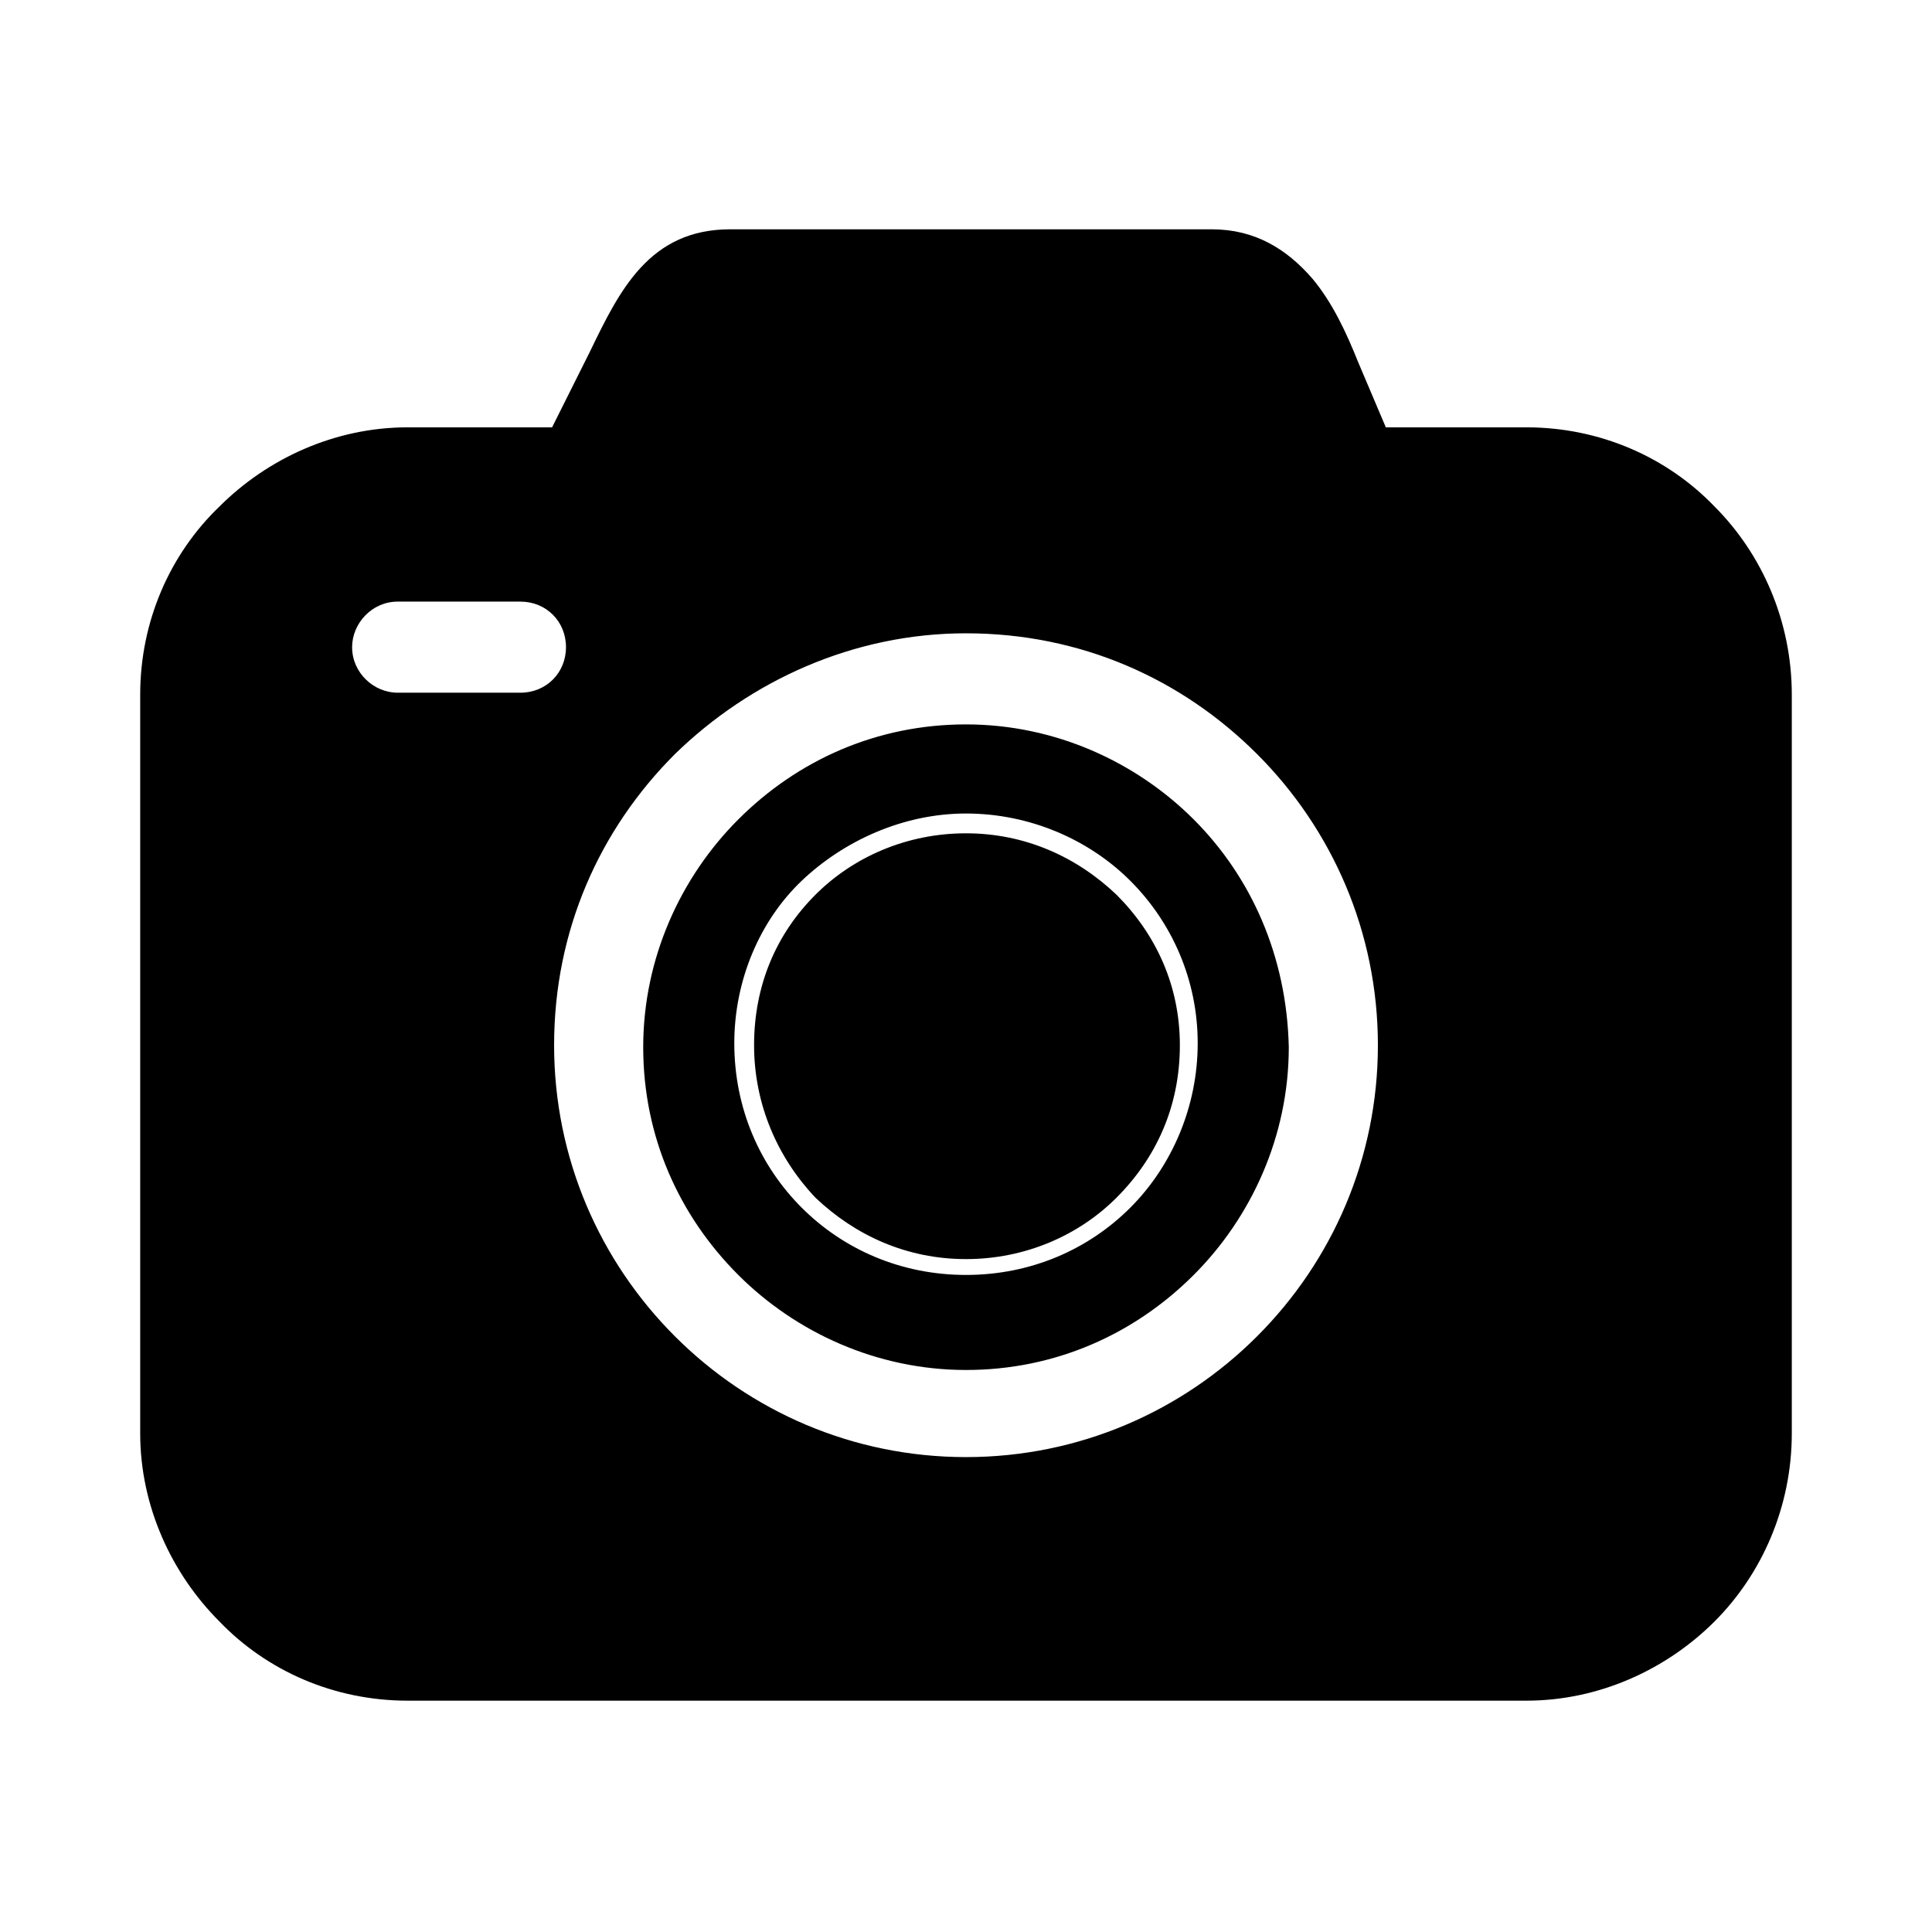 <?xml version="1.0" encoding="UTF-8"?>
<!-- The Best Svg Icon site in the world: iconSvg.co, Visit us! https://iconsvg.co -->
<svg fill="#000000" width="800px" height="800px" version="1.1" viewBox="144 144 512 512" xmlns="http://www.w3.org/2000/svg">
 <path d="m252 257.25h38.309l9.973-19.945c7.871-16.27 15.742-32.539 37.262-32.539h127.53c11.547 0 19.941 5.246 26.766 13.121 5.246 6.297 8.922 14.168 12.07 22.043l7.348 17.32h37.262c19.418 0 37.262 7.871 49.855 20.992 12.594 12.594 20.469 30.438 20.469 49.855v195.75c0 19.418-7.871 37.262-20.469 49.855-12.594 12.594-30.438 20.992-49.855 20.992h-296.52c-19.418 0-37.262-7.871-49.855-20.992-12.594-12.594-20.992-30.438-20.992-49.855v-195.75c0-19.418 7.871-37.262 20.992-49.855 12.594-12.598 30.438-20.992 49.855-20.992zm148 102.34c16.793 0 32.539 6.824 43.559 17.844 11.02 11.02 17.844 26.238 17.844 43.035 0 16.793-6.824 32.539-17.844 43.559-11.02 11.02-26.238 17.844-43.559 17.844s-32.539-6.824-43.559-17.844c-11.02-11.02-17.844-26.238-17.844-43.559 0-16.793 6.824-32.539 17.844-43.035 11.02-10.496 26.762-17.844 43.559-17.844zm39.883 21.516c-10.496-9.973-24.141-16.27-39.887-16.27-15.742 0-29.914 6.297-39.887 16.27-10.496 10.496-16.27 24.141-16.27 39.887 0 15.742 6.297 29.914 16.27 40.41 10.496 9.973 24.141 16.27 39.887 16.27 15.742 0 29.914-6.297 39.887-16.27 10.496-10.496 16.793-24.141 16.793-40.41 0-15.746-6.297-29.391-16.793-39.887zm-39.883-69.273c30.438 0 57.203 12.07 77.145 32.012 19.941 19.941 32.012 47.23 32.012 77.145 0 29.914-12.07 57.203-32.012 77.145-19.941 19.941-47.23 32.012-77.145 32.012s-57.203-12.07-77.145-32.012c-19.941-19.941-32.012-47.23-32.012-77.145 0-30.438 12.07-57.203 32.012-77.145 19.941-19.418 47.23-32.012 77.145-32.012zm60.352 49.332c-15.219-15.219-36.734-25.191-60.352-25.191s-44.609 9.445-60.352 25.191c-15.219 15.219-25.191 36.734-25.191 60.352s9.445 44.609 25.191 60.352c15.219 15.219 36.734 25.191 60.352 25.191s44.609-9.445 60.352-25.191c15.219-15.219 25.191-36.734 25.191-60.352-0.527-24.141-9.973-45.133-25.191-60.352zm-210.97-33.59c-6.297 0-12.07-5.246-12.07-12.07 0-6.297 5.246-12.07 12.07-12.07h32.539c6.824 0 12.07 5.246 12.07 12.07 0 6.824-5.246 12.07-12.07 12.07z" fill-rule="evenodd"/>
</svg>
